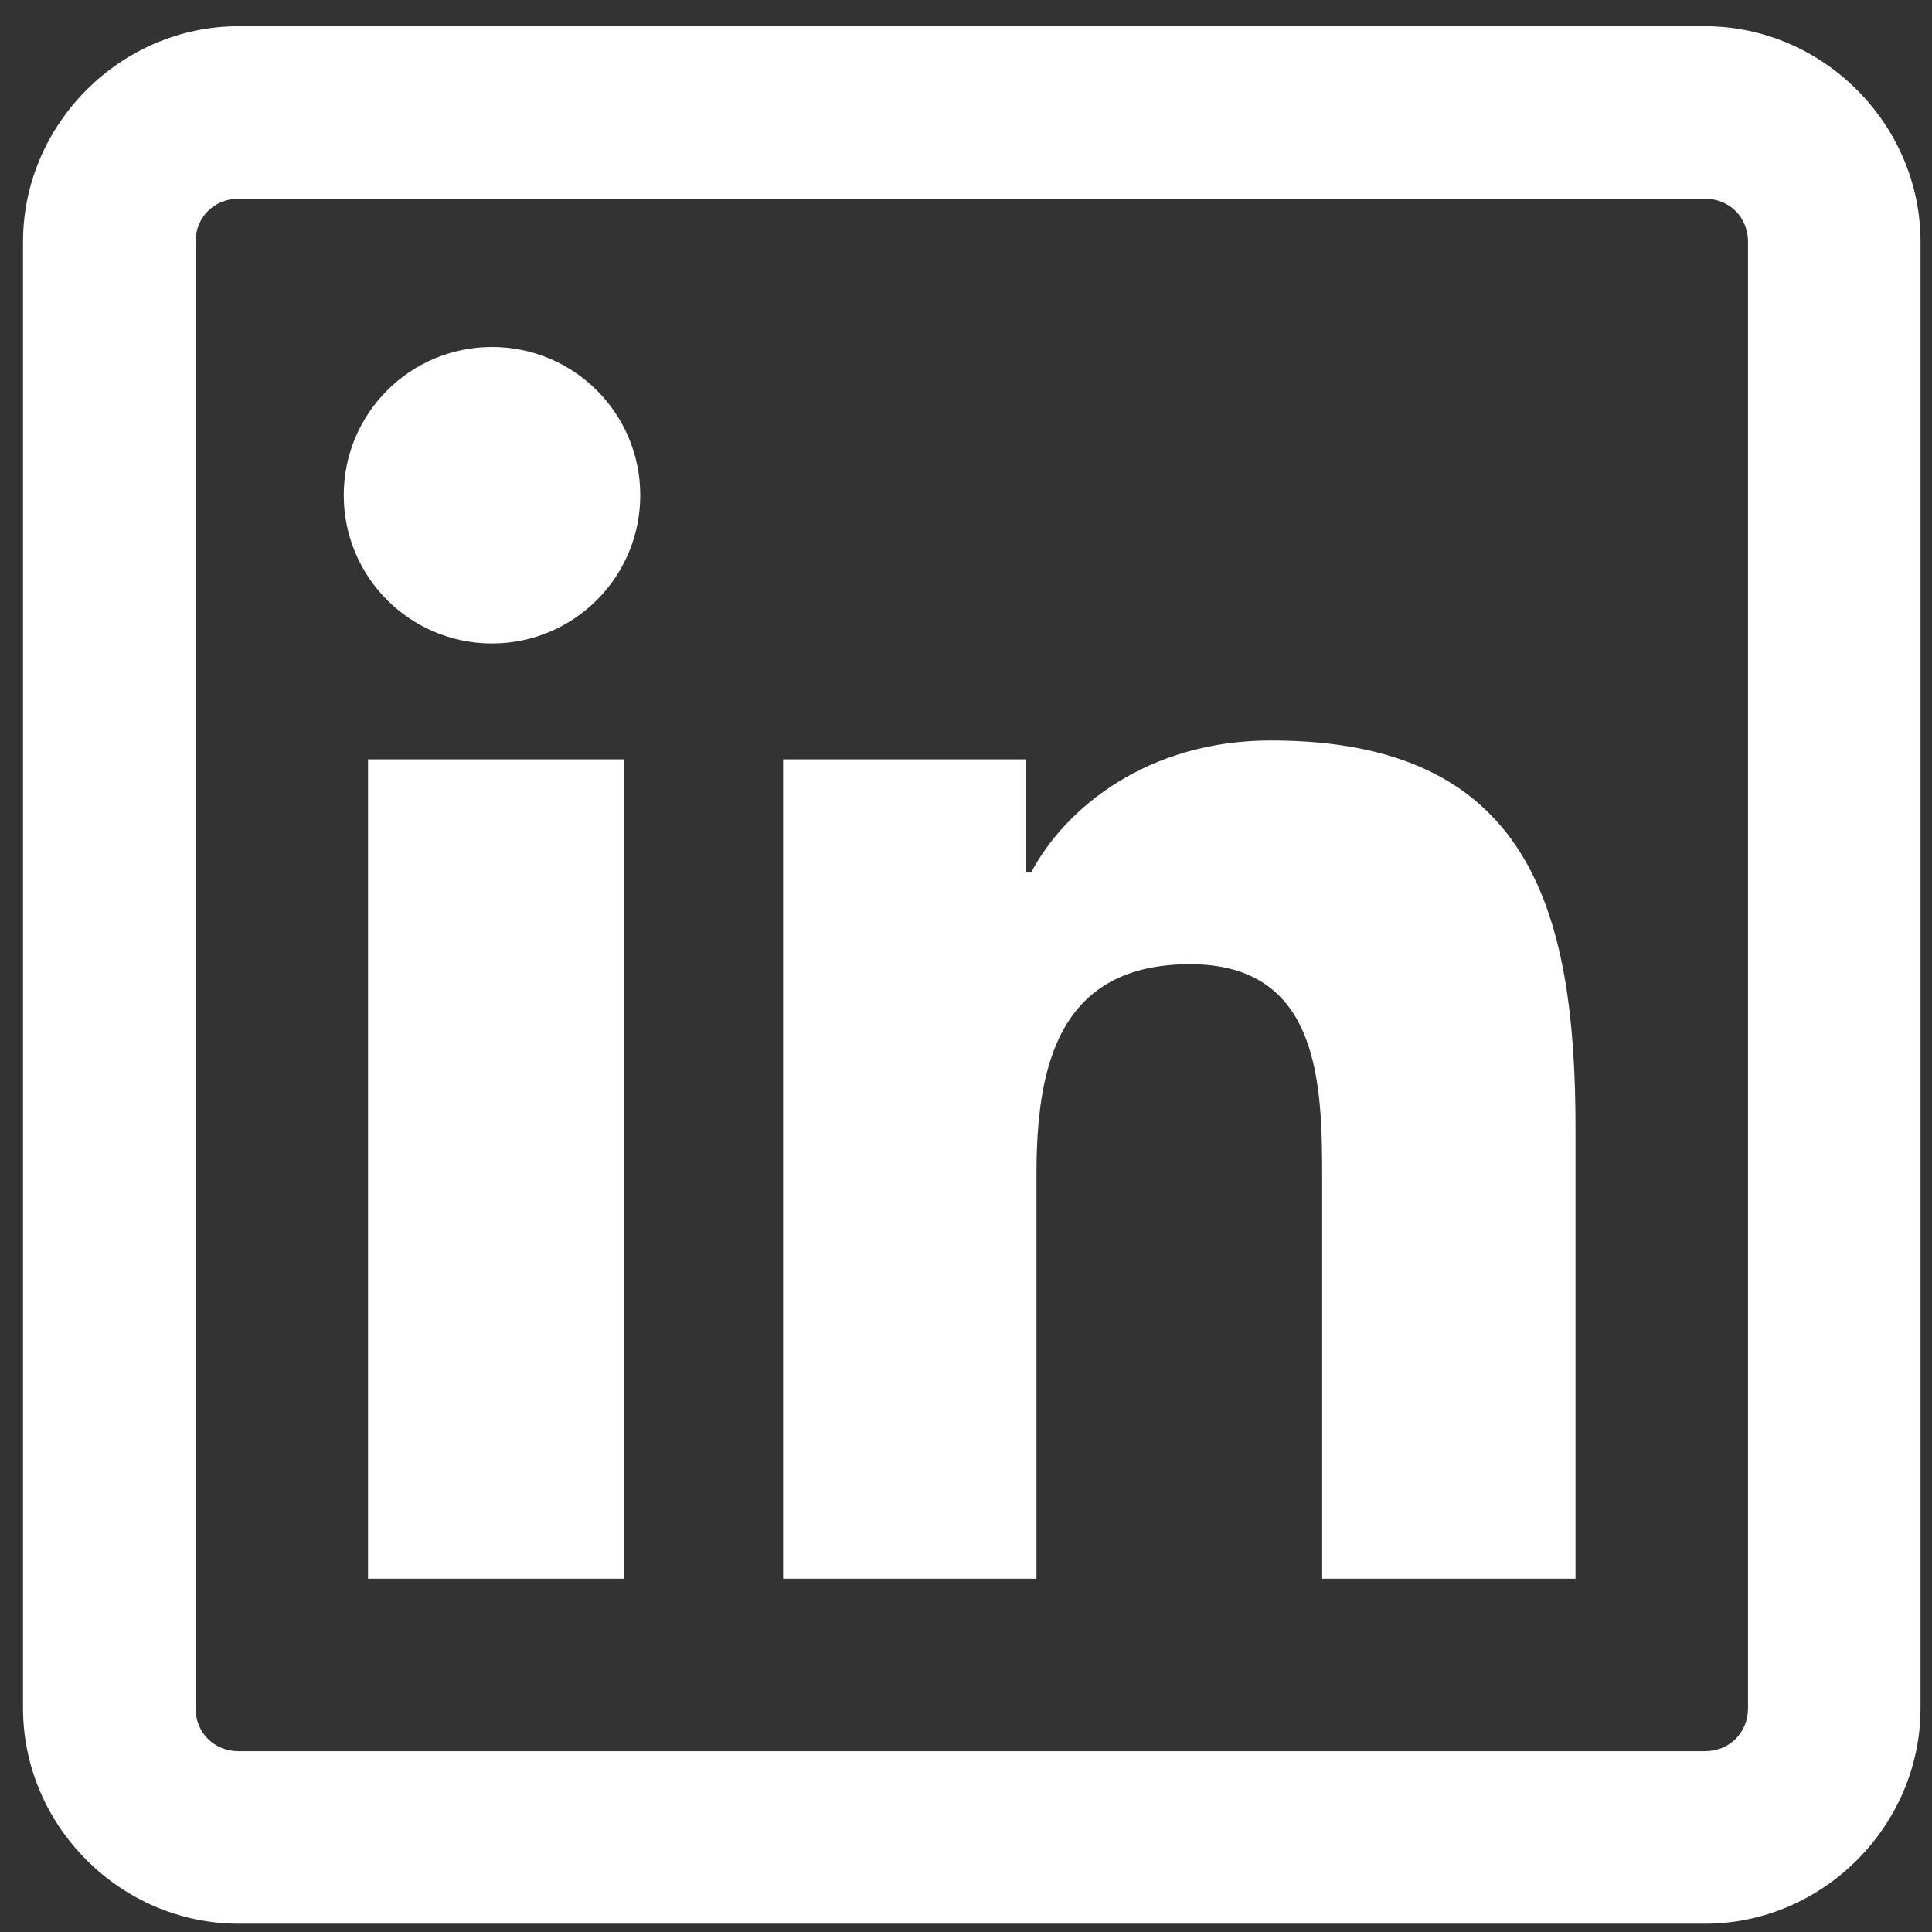 <svg width="70" height="70" viewBox="0 0 70 70" fill="none" xmlns="http://www.w3.org/2000/svg">
<rect x="0" y="0" width="70" height="70" fill="#333333" stroke="none"/>
<path d="M8.647 0.95C4.374 0.95 0.834 4.49 0.834 8.763V61.888C0.834 66.16 4.374 69.7 8.647 69.7H61.772C66.044 69.7 69.584 66.16 69.584 61.888V8.763C69.584 4.49 66.044 0.95 61.772 0.95H8.647ZM8.647 7.2H61.772C62.663 7.2 63.334 7.872 63.334 8.763V61.888C63.334 62.779 62.663 63.45 61.772 63.45H8.647C7.756 63.45 7.084 62.779 7.084 61.888V8.763C7.084 7.872 7.756 7.2 8.647 7.2ZM17.826 12.572C14.86 12.572 12.455 14.976 12.455 17.943C12.455 20.909 14.86 23.314 17.826 23.314C20.793 23.314 23.198 20.909 23.198 17.943C23.198 14.976 20.793 12.572 17.826 12.572ZM46.049 26.829C41.569 26.829 38.591 29.283 37.358 31.614H37.162V27.513H28.373V57.2H37.553V42.552C37.553 38.682 38.322 34.935 43.119 34.935C47.844 34.935 47.905 39.305 47.905 42.747V57.2H57.084V40.892C57.084 32.908 55.388 26.829 46.049 26.829ZM13.334 27.513V57.2H22.612V27.513H13.334Z" fill="white"/>
</svg>
